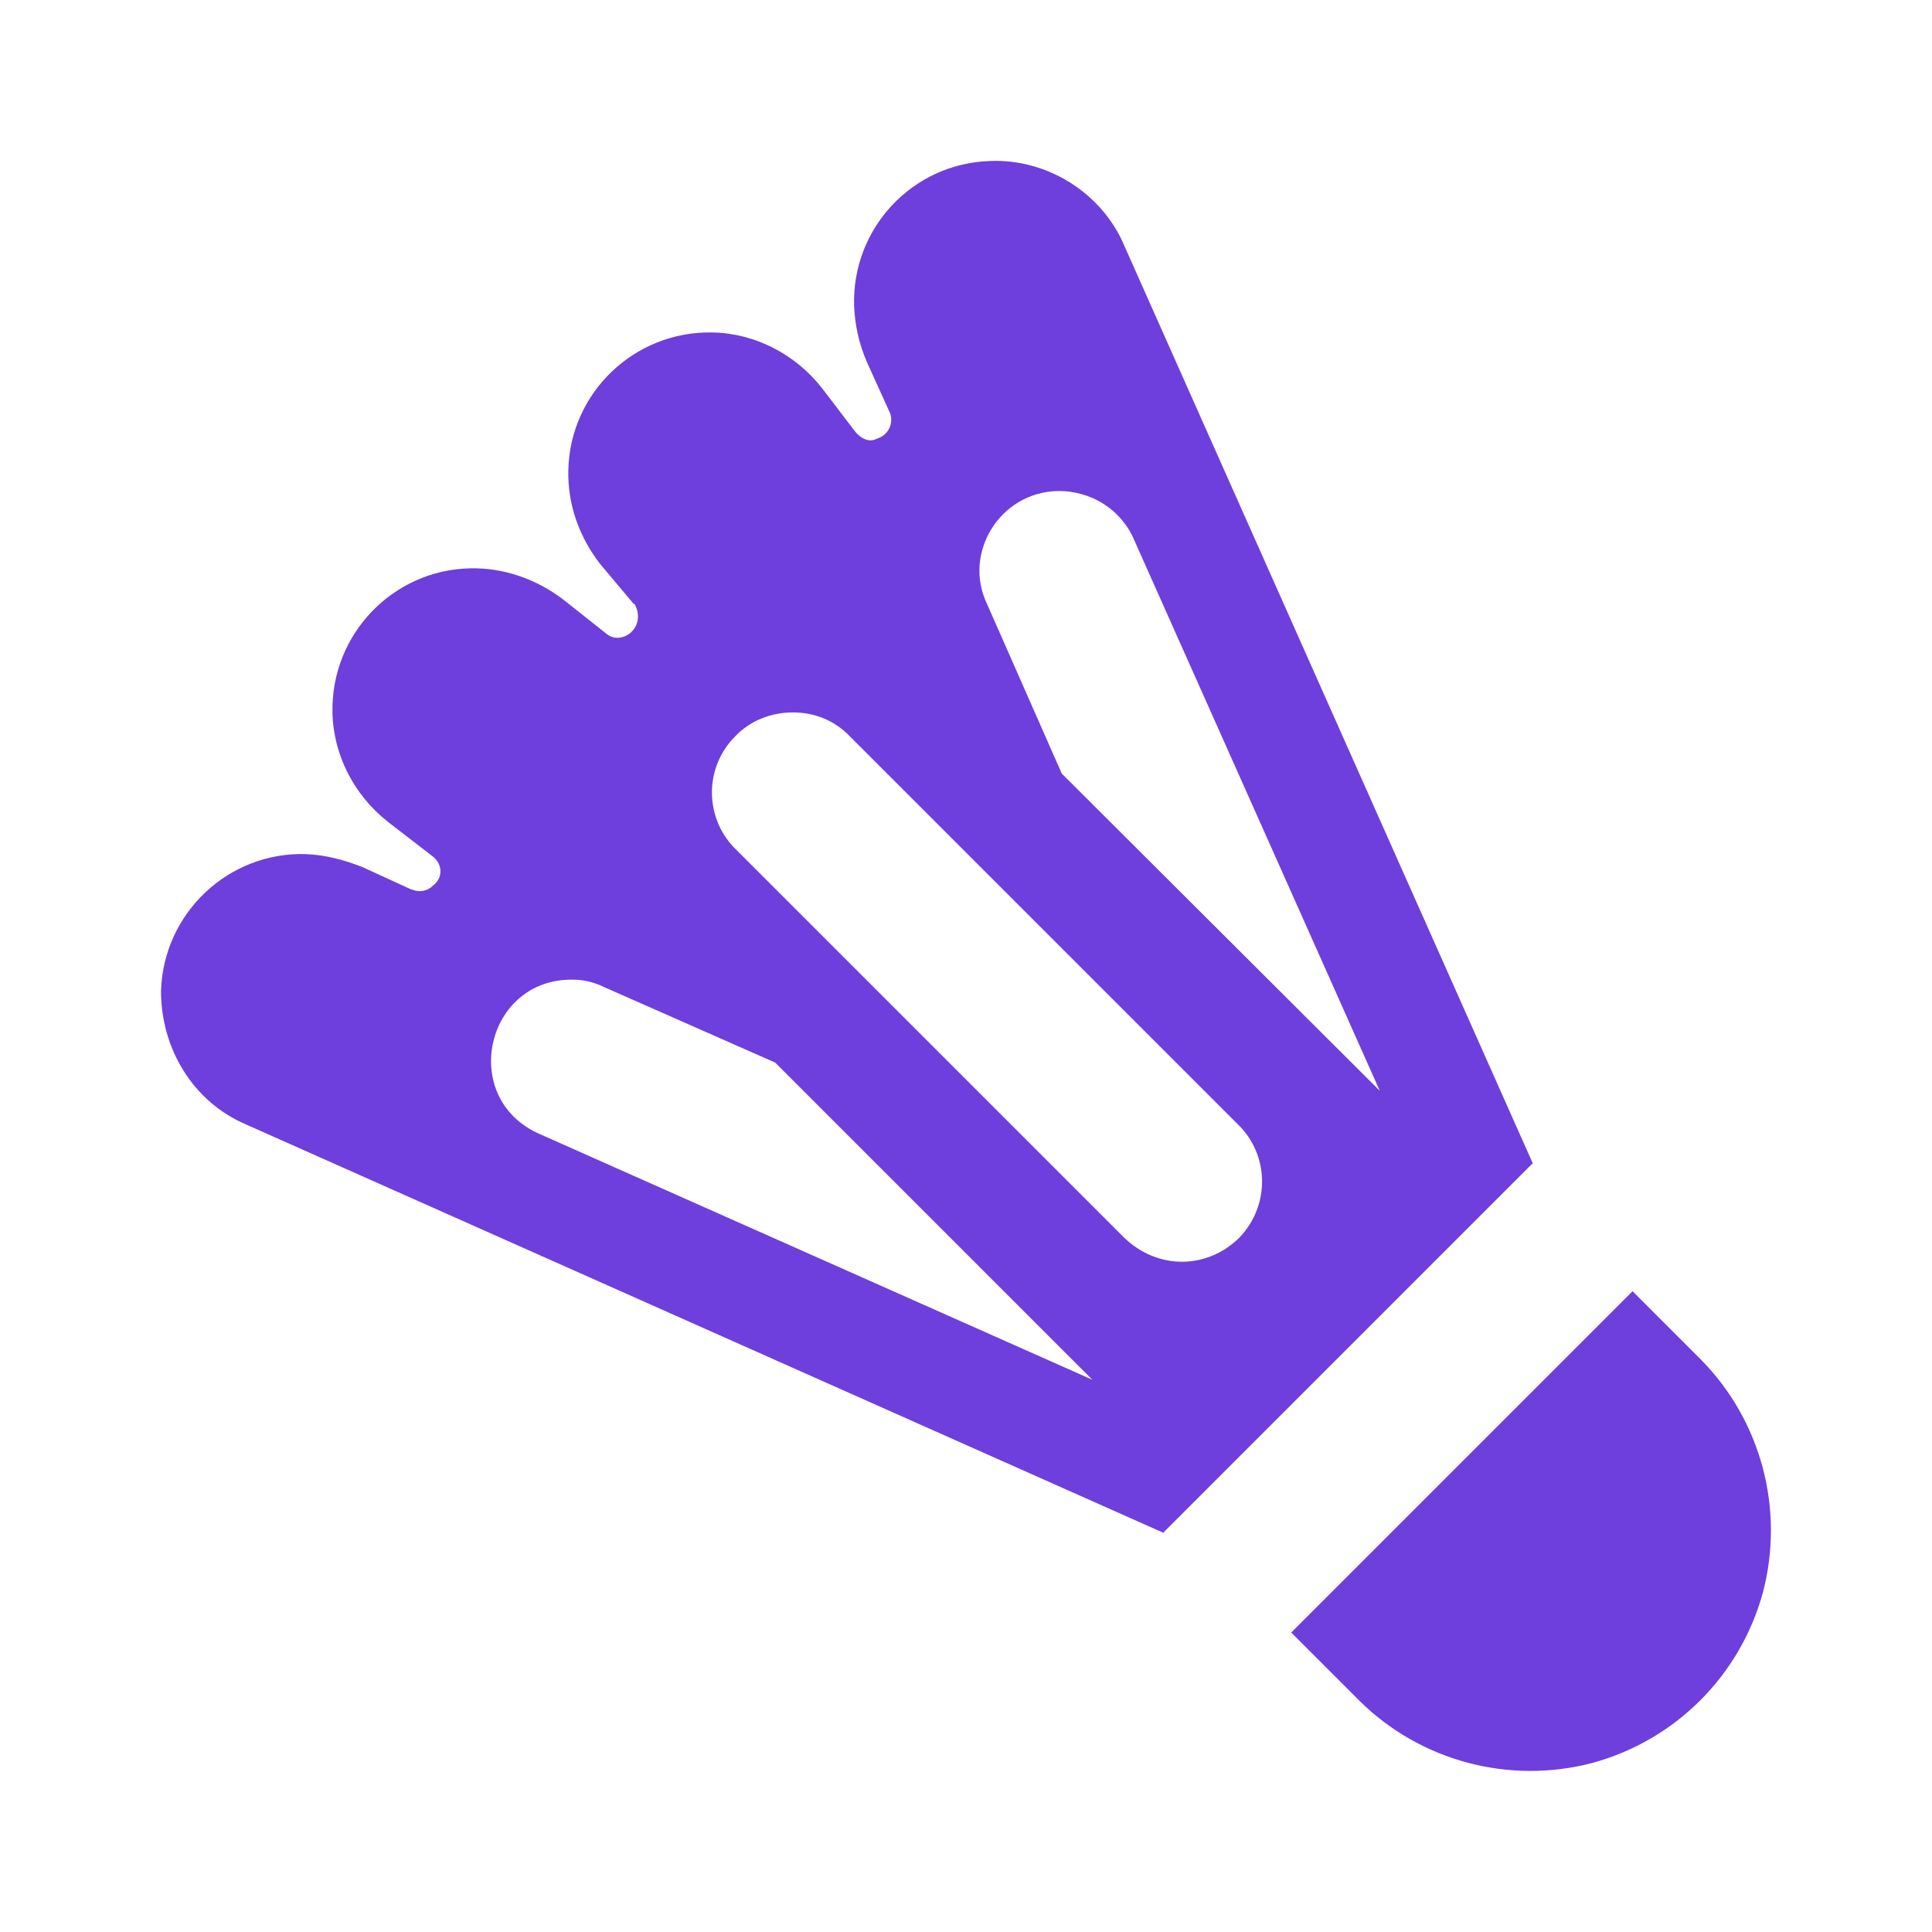 <svg width="24" height="24" viewBox="0 0 24 24" fill="none" xmlns="http://www.w3.org/2000/svg">
<path d="M12.3 2C11.33 2.03 10.58 2.84 10.61 3.8C10.62 4.04 10.67 4.27 10.77 4.5L11.06 5.14C11.1 5.27 11.03 5.41 10.89 5.45C10.8 5.5 10.7 5.45 10.63 5.37L10.21 4.82C9.88 4.4 9.38 4.14 8.85 4.13C7.88 4.11 7.08 4.88 7.06 5.84C7.05 6.26 7.19 6.66 7.45 7L7.87 7.5H7.88C7.96 7.63 7.93 7.79 7.82 7.87C7.73 7.94 7.61 7.94 7.53 7.87L7 7.45C6.66 7.19 6.25 7.05 5.84 7.06C4.88 7.08 4.11 7.88 4.13 8.85C4.14 9.38 4.4 9.88 4.82 10.21L5.39 10.65C5.5 10.75 5.5 10.91 5.38 11C5.347 11.034 5.304 11.057 5.258 11.066C5.211 11.075 5.163 11.069 5.12 11.05H5.11L4.5 10.77C4.27 10.68 4.04 10.62 3.8 10.61C2.84 10.58 2.03 11.34 2 12.31C2 13.03 2.4 13.69 3.06 13.97L14.45 19.04L19.04 14.45L13.97 3.06C13.69 2.39 13 1.97 12.3 2ZM13.13 6.1C13.55 6.09 13.93 6.33 14.09 6.71L17.14 13.55L13.19 9.61L12.26 7.5C11.96 6.87 12.42 6.12 13.13 6.1ZM9.85 8.85C10.12 8.85 10.37 8.95 10.56 9.15L15.37 13.96C15.77 14.34 15.78 14.97 15.4 15.37C15 15.77 14.38 15.78 13.96 15.37L9.15 10.56C9.055 10.47 8.979 10.361 8.926 10.241C8.874 10.12 8.846 9.991 8.844 9.859C8.842 9.728 8.866 9.598 8.915 9.476C8.965 9.354 9.037 9.243 9.13 9.15C9.32 8.95 9.58 8.85 9.85 8.85ZM7.13 12.17C7.26 12.17 7.4 12.21 7.5 12.26L9.63 13.2L13.57 17.14L6.71 14.09C5.69 13.65 6.03 12.14 7.13 12.17ZM20.28 16.04L16.04 20.28L16.89 21.13C17.65 21.88 18.75 22.17 19.78 21.9C20.287 21.762 20.75 21.494 21.122 21.122C21.494 20.75 21.762 20.287 21.9 19.78C22.17 18.75 21.88 17.65 21.13 16.89L20.28 16.04Z" fill="#6E3FDC"/>
</svg>
